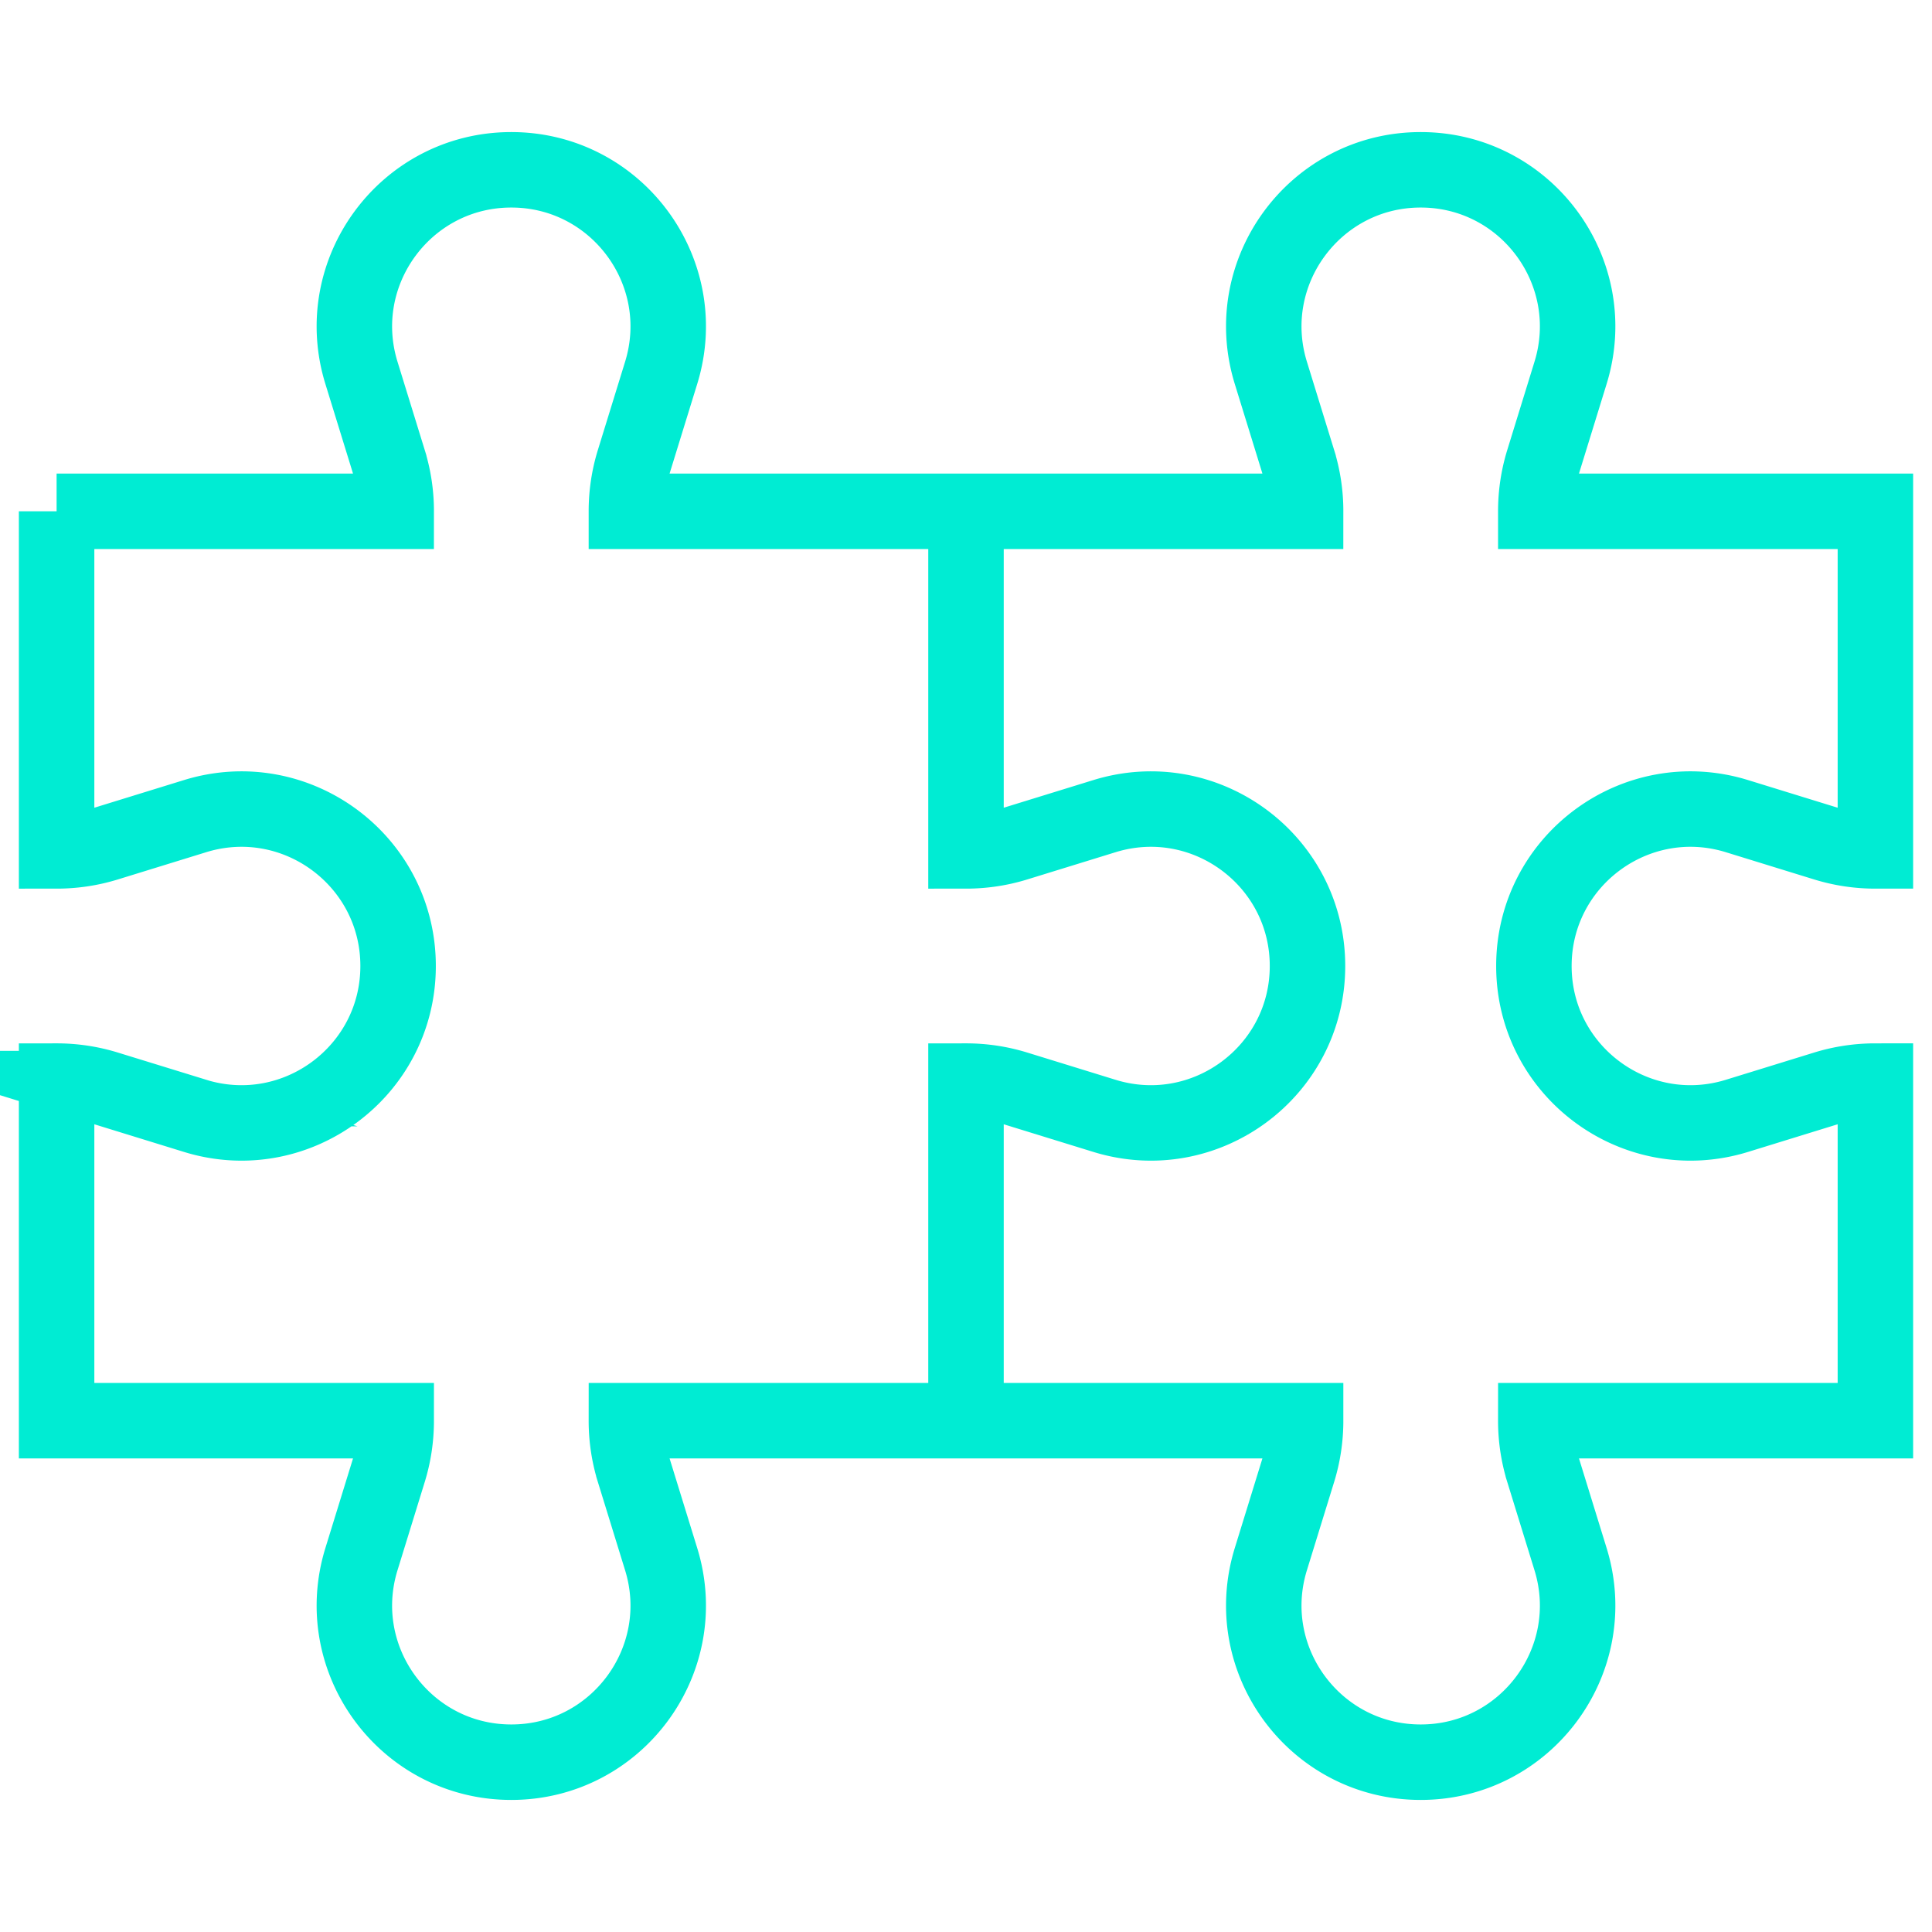 <svg xmlns="http://www.w3.org/2000/svg" version="1.1" xmlns:xlink="http://www.w3.org/1999/xlink" width="512" height="512" x="0" y="0" viewBox="0 0 512 512" style="enable-background:new 0 0 512 512" xml:space="preserve" class=""><g><path d="M256 135.5v90c4.623 0 9.084-.697 13.282-1.992l23.409-7.221c26.731-8.245 53.81 11.739 53.81 39.713s-27.079 47.958-53.81 39.713l-23.409-7.221A44.991 44.991 0 0 0 256 286.5v90" style="stroke-width: 20; stroke-miterlimit: 10;" fill="none" stroke="#00ecd3" stroke-width="20" stroke-miterlimit="10" data-original="#000000" class="" opacity="1"></path><path d="M15 135.5v90c4.623 0 9.084-.697 13.282-1.992l23.409-7.221c26.731-8.246 53.81 11.739 53.81 39.713s-27.079 47.958-53.81 39.713l-23.409-7.221A44.991 44.991 0 0 0 15 286.5v90h90c0 4.623-.697 9.083-1.992 13.282l-7.221 23.409C87.541 439.921 107.526 467 135.5 467s47.959-27.079 39.713-53.81l-7.221-23.409A44.986 44.986 0 0 1 166 376.499h180c0 4.623-.697 9.083-1.992 13.282l-7.221 23.409C328.542 439.921 348.526 467 376.5 467s47.959-27.079 39.713-53.81l-7.221-23.409A44.986 44.986 0 0 1 407 376.499h90v-90c-4.623 0-9.084.697-13.282 1.992l-23.409 7.221c-26.731 8.246-53.81-11.739-53.81-39.713s27.079-47.958 53.81-39.713l23.409 7.221A44.986 44.986 0 0 0 497 225.499v-90h-90c0-4.623.697-9.083 1.992-13.282l7.221-23.409C424.458 72.079 404.474 45 376.5 45s-47.958 27.079-39.713 53.81l7.221 23.409A44.986 44.986 0 0 1 346 135.501H166c0-4.623.697-9.083 1.992-13.282l7.221-23.409C183.459 72.079 163.474 45 135.5 45S87.541 72.079 95.787 98.81l7.221 23.409A44.986 44.986 0 0 1 105 135.501H15z" style="stroke-width: 20; stroke-miterlimit: 10;" fill="none" stroke="#00ecd3" stroke-width="20" stroke-miterlimit="10" data-original="#000000" class="" opacity="1"></path></g></svg>